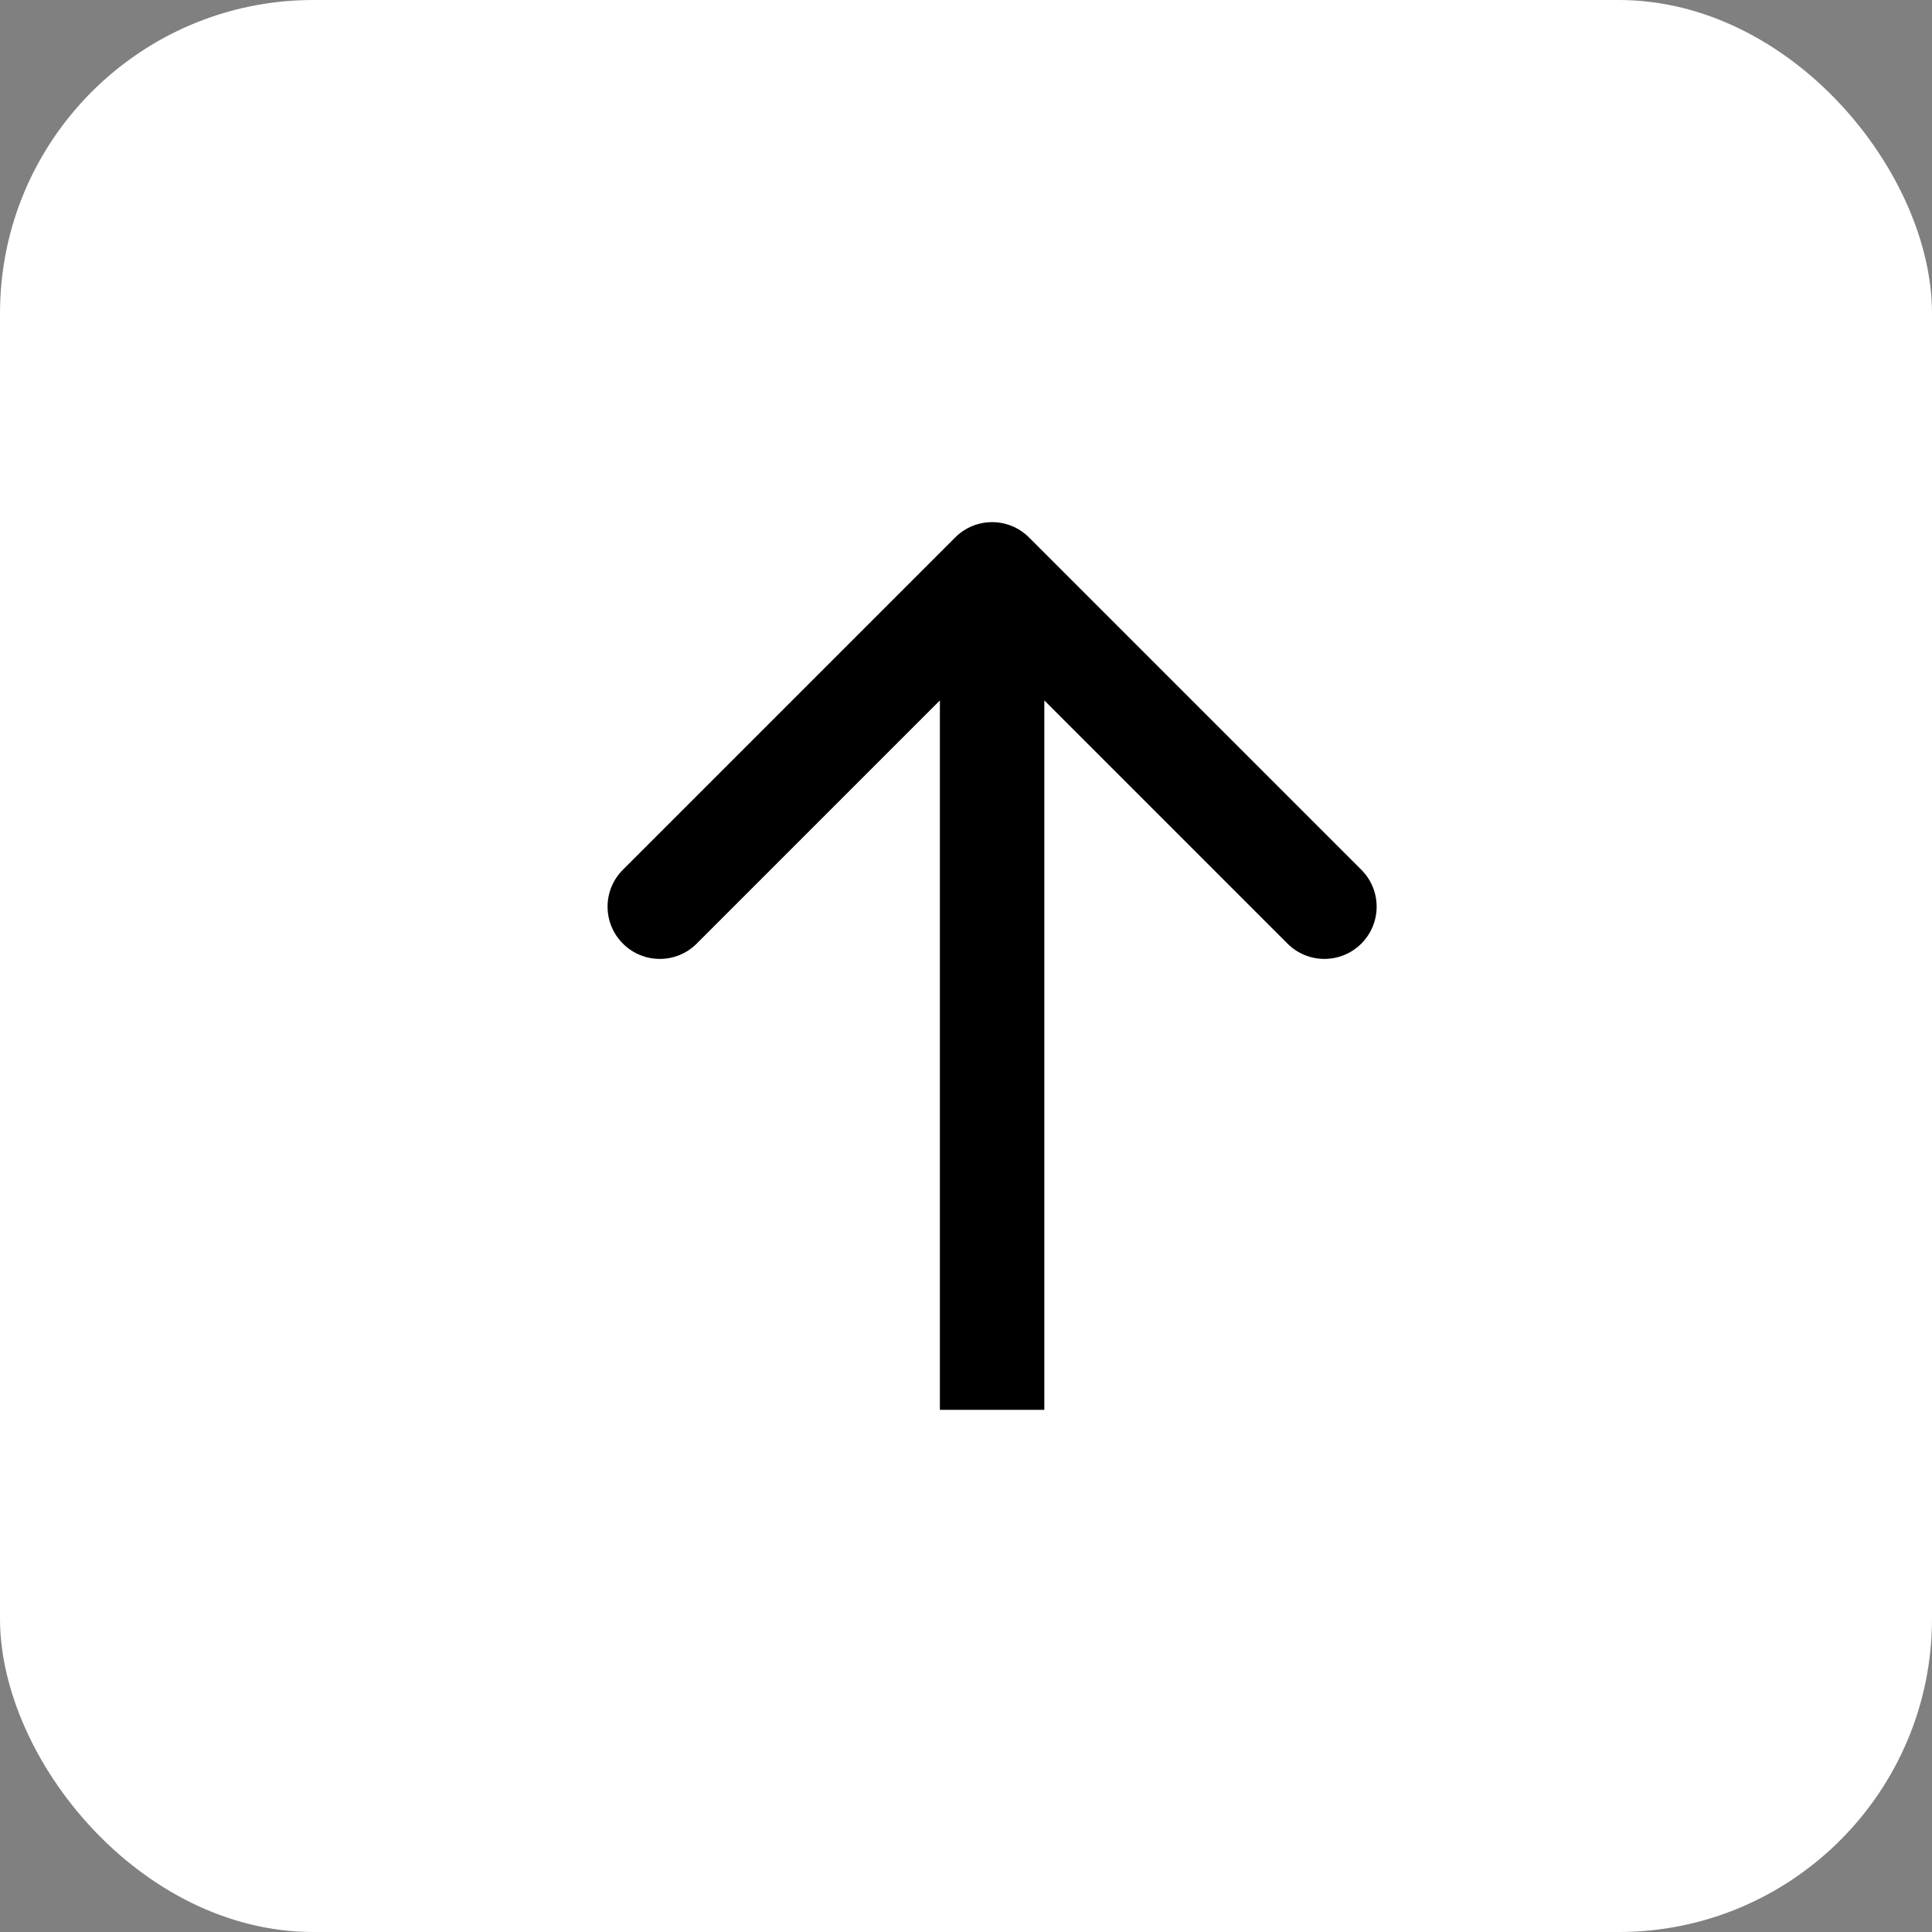 <?xml version="1.0" encoding="UTF-8"?> <svg xmlns="http://www.w3.org/2000/svg" width="37" height="37" viewBox="0 0 37 37" fill="none"><rect x="0" y="0" width="37" height="37" fill="#808080" stroke="none"/><rect width="37" height="37" rx="6" fill="white"></rect><path d="M19.707 10.293C19.317 9.902 18.683 9.902 18.293 10.293L11.929 16.657C11.538 17.047 11.538 17.68 11.929 18.071C12.319 18.462 12.953 18.462 13.343 18.071L19 12.414L24.657 18.071C25.047 18.462 25.68 18.462 26.071 18.071C26.462 17.68 26.462 17.047 26.071 16.657L19.707 10.293ZM20 27L20 11L18 11L18 27L20 27Z" fill="black"></path></svg> 